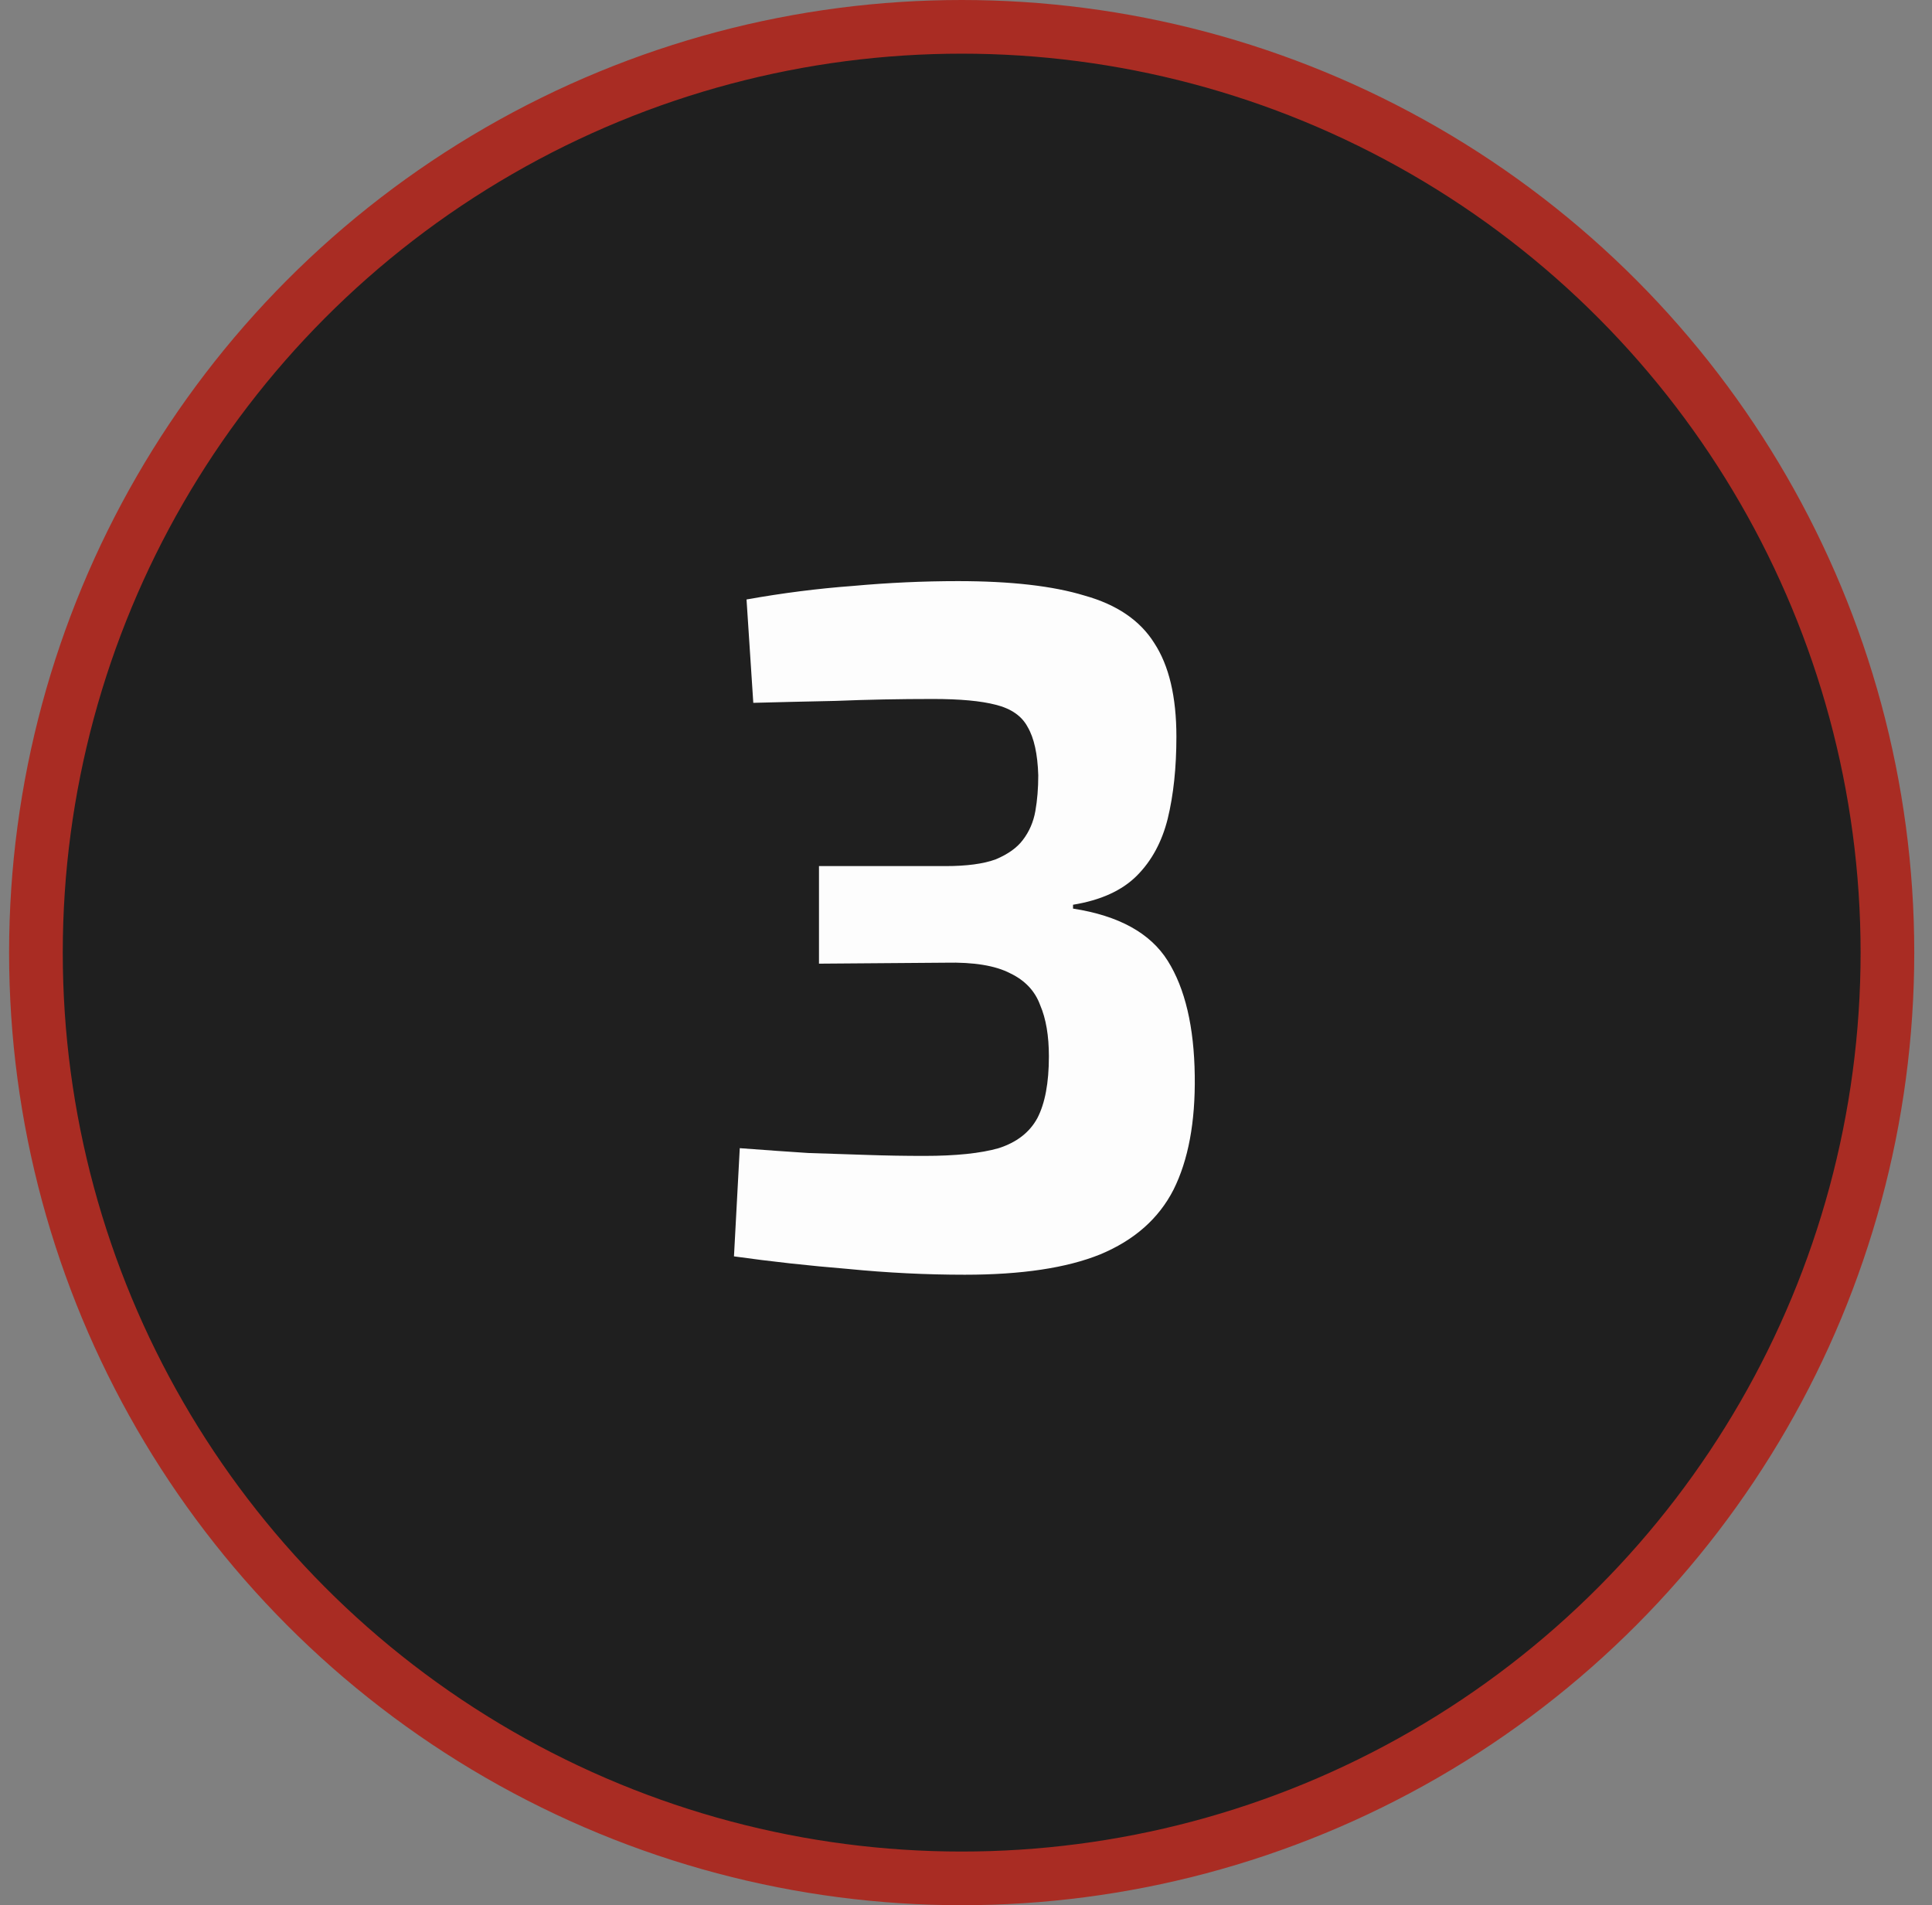 <svg width="72" height="71" viewBox="0 0 72 71" fill="none" xmlns="http://www.w3.org/2000/svg">
<rect x="0" y="0" width="72" height="71" fill="#808080" stroke="none"/>
<circle cx="35.839" cy="35.5" r="34.5" fill="#1F1F1F" stroke="#A92C23" stroke-width="2" stroke-linecap="round"/>
<path d="M35.705 21.656C37.673 21.656 39.245 21.836 40.421 22.196C41.621 22.532 42.485 23.12 43.013 23.96C43.565 24.8 43.841 25.964 43.841 27.452C43.841 28.604 43.733 29.624 43.517 30.512C43.301 31.376 42.917 32.084 42.365 32.636C41.813 33.188 41.021 33.548 39.989 33.716V33.86C41.693 34.124 42.869 34.772 43.517 35.804C44.165 36.836 44.501 38.264 44.525 40.088C44.549 41.816 44.285 43.232 43.733 44.336C43.181 45.416 42.269 46.22 40.997 46.748C39.749 47.252 38.069 47.504 35.957 47.504C34.517 47.504 33.065 47.432 31.601 47.288C30.137 47.168 28.721 47.012 27.353 46.82L27.569 42.788C28.529 42.86 29.381 42.92 30.125 42.968C30.893 42.992 31.625 43.016 32.321 43.04C33.017 43.064 33.725 43.076 34.445 43.076C35.621 43.076 36.545 42.98 37.217 42.788C37.889 42.572 38.369 42.2 38.657 41.672C38.945 41.12 39.089 40.352 39.089 39.368C39.089 38.6 38.981 37.964 38.765 37.46C38.573 36.932 38.201 36.536 37.649 36.272C37.097 35.984 36.293 35.852 35.237 35.876L30.521 35.912V32.276H35.237C36.029 32.276 36.653 32.192 37.109 32.024C37.565 31.832 37.901 31.592 38.117 31.304C38.357 30.992 38.513 30.632 38.585 30.224C38.657 29.816 38.693 29.372 38.693 28.892C38.669 28.1 38.537 27.5 38.297 27.092C38.081 26.684 37.685 26.408 37.109 26.264C36.557 26.12 35.777 26.048 34.769 26.048C33.521 26.048 32.309 26.072 31.133 26.12C29.981 26.144 28.961 26.168 28.073 26.192L27.821 22.34C29.165 22.1 30.485 21.932 31.781 21.836C33.101 21.716 34.409 21.656 35.705 21.656Z" fill="#FDFDFD"/>
</svg>
